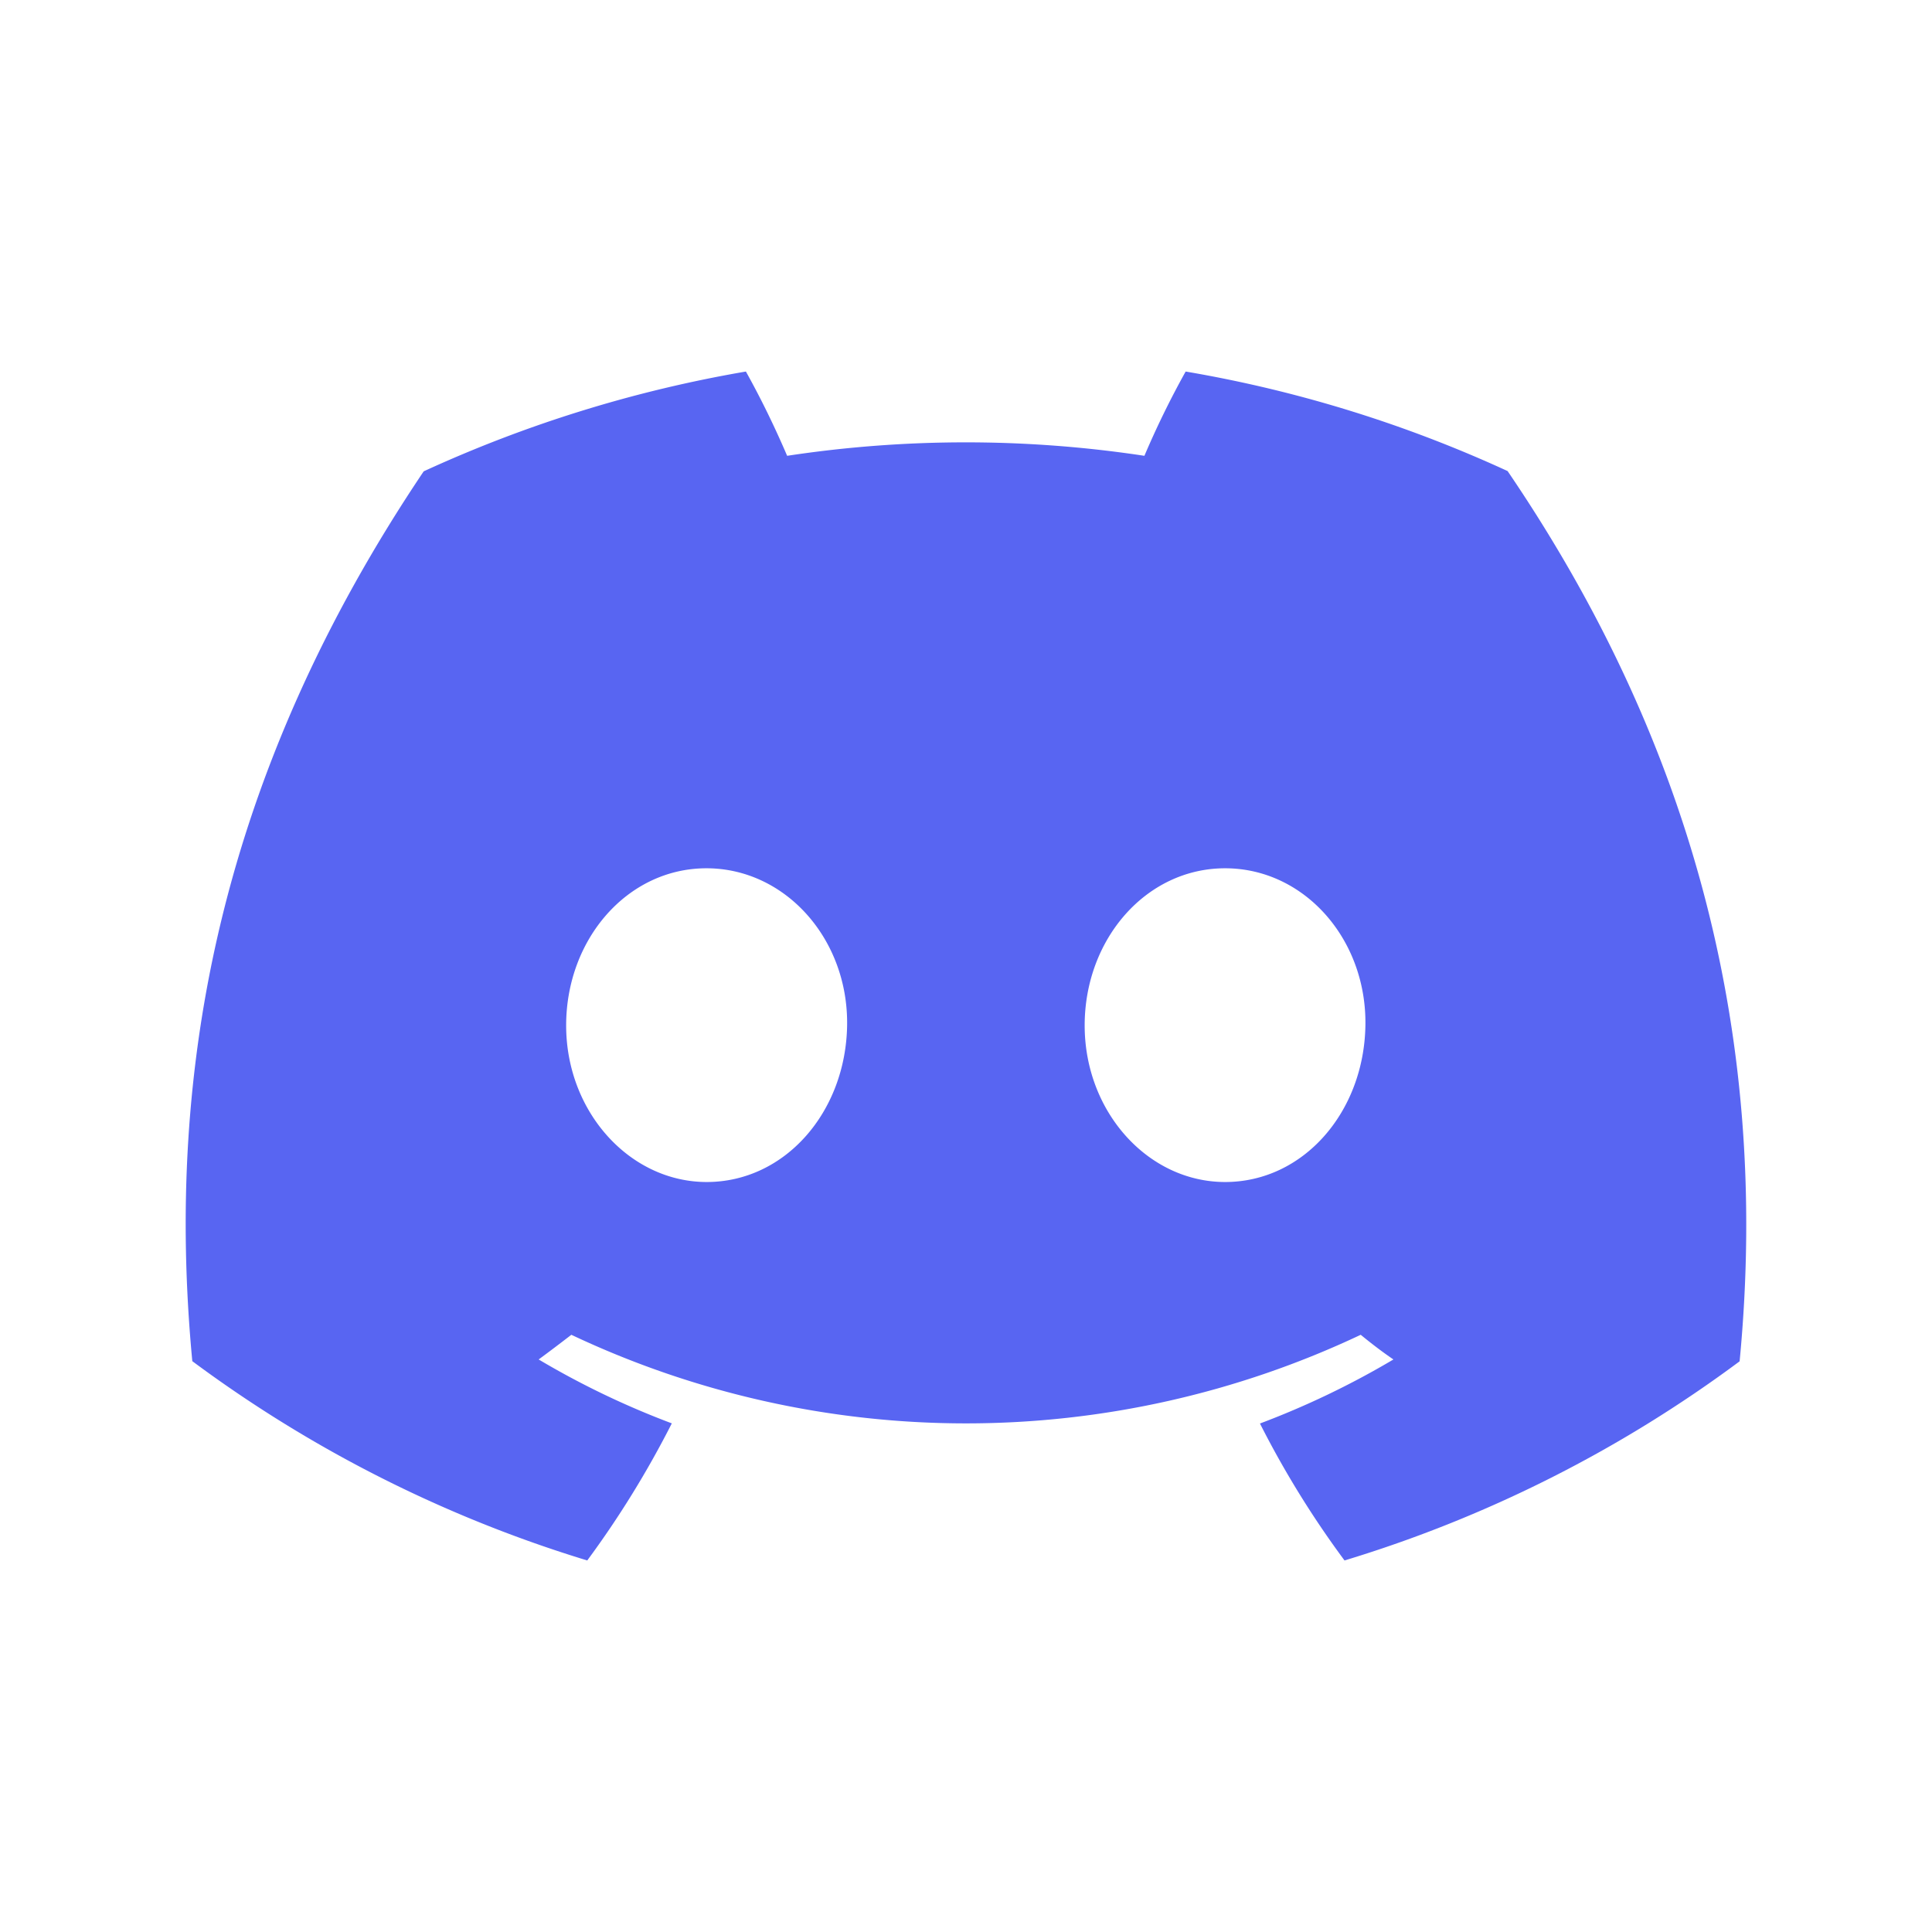<svg xmlns="http://www.w3.org/2000/svg" width="26" height="26" fill="none"><path fill="#5865F2" d="M20.29 6.34A17.302 17.302 0 0 0 15.956 5c-.205.368-.39.746-.555 1.134a16.05 16.05 0 0 0-4.808 0c-.166-.387-.35-.766-.555-1.134a17.423 17.423 0 0 0-4.336 1.343c-2.742 4.078-3.485 8.055-3.114 11.975A17.43 17.43 0 0 0 7.903 21c.43-.582.81-1.199 1.138-1.845a11.27 11.27 0 0 1-1.792-.86c.15-.11.297-.222.44-.332a12.428 12.428 0 0 0 10.623 0c.144.118.29.23.44.332-.573.34-1.174.628-1.796.862A12.79 12.79 0 0 0 18.094 21a17.347 17.347 0 0 0 5.317-2.68c.436-4.546-.745-8.486-3.122-11.98ZM9.511 15.907c-1.036 0-1.892-.944-1.892-2.107 0-1.162.826-2.115 1.888-2.115 1.062 0 1.911.953 1.893 2.115-.018 1.163-.834 2.107-1.89 2.107Zm6.976 0c-1.037 0-1.89-.944-1.89-2.107 0-1.162.827-2.115 1.89-2.115 1.064 0 1.907.953 1.888 2.115-.018 1.163-.832 2.107-1.888 2.107Z"/></svg>